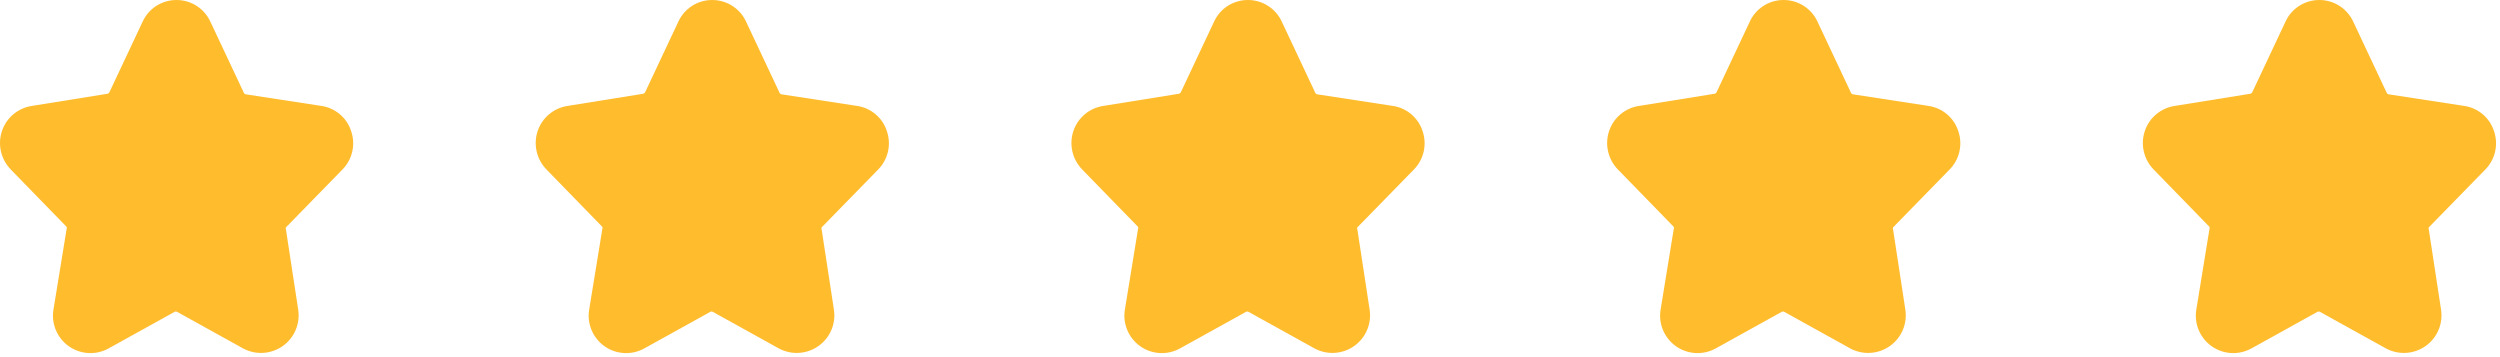 <svg width="140" height="20" viewBox="0 0 140 20" fill="none" xmlns="http://www.w3.org/2000/svg">
<path d="M19.18 9.49C19.735 8.924 19.922 8.094 19.665 7.345C19.424 6.593 18.775 6.044 17.993 5.931L13.746 5.279C13.706 5.267 13.673 5.238 13.657 5.2L11.796 1.246C11.463 0.489 10.714 0 9.886 1.78584e-05C9.068 -0.003 8.324 0.473 7.986 1.216L6.125 5.17C6.104 5.209 6.068 5.237 6.026 5.249L1.789 5.931C1.006 6.047 0.356 6.594 0.107 7.345C-0.141 8.096 0.05 8.922 0.602 9.49L3.729 12.702C3.748 12.743 3.748 12.79 3.729 12.831L2.997 17.319C2.858 18.116 3.192 18.922 3.854 19.39C4.516 19.857 5.389 19.901 6.095 19.503L9.787 17.457C9.824 17.438 9.869 17.438 9.906 17.457L13.598 19.503C14.305 19.892 15.172 19.844 15.831 19.379C16.491 18.914 16.826 18.114 16.696 17.319L16.013 12.851C15.992 12.814 15.992 12.768 16.013 12.732L19.18 9.49Z" fill="#FFBC2D"/>
<path d="M49.18 9.49C49.735 8.924 49.922 8.094 49.665 7.345C49.424 6.593 48.775 6.044 47.993 5.931L43.746 5.279C43.706 5.267 43.673 5.238 43.657 5.2L41.796 1.246C41.463 0.489 40.714 0 39.886 1.78584e-05C39.068 -0.003 38.324 0.473 37.986 1.216L36.125 5.17C36.104 5.209 36.068 5.237 36.026 5.249L31.789 5.931C31.006 6.047 30.356 6.594 30.107 7.345C29.859 8.096 30.05 8.922 30.602 9.49L33.729 12.702C33.748 12.743 33.748 12.79 33.729 12.831L32.997 17.319C32.858 18.116 33.192 18.922 33.854 19.39C34.516 19.857 35.389 19.901 36.095 19.503L39.787 17.457C39.824 17.438 39.869 17.438 39.906 17.457L43.598 19.503C44.305 19.892 45.172 19.844 45.831 19.379C46.491 18.914 46.827 18.114 46.696 17.319L46.013 12.851C45.992 12.814 45.992 12.768 46.013 12.732L49.18 9.49Z" fill="#FFBC2D"/>
<path d="M79.18 9.49C79.735 8.924 79.922 8.094 79.665 7.345C79.424 6.593 78.775 6.044 77.993 5.931L73.746 5.279C73.706 5.267 73.673 5.238 73.657 5.2L71.796 1.246C71.463 0.489 70.714 0 69.886 1.78584e-05C69.068 -0.003 68.324 0.473 67.986 1.216L66.125 5.17C66.104 5.209 66.068 5.237 66.026 5.249L61.789 5.931C61.006 6.047 60.356 6.594 60.107 7.345C59.859 8.096 60.05 8.922 60.602 9.49L63.729 12.702C63.748 12.743 63.748 12.79 63.729 12.831L62.997 17.319C62.858 18.116 63.192 18.922 63.854 19.39C64.516 19.857 65.389 19.901 66.095 19.503L69.787 17.457C69.824 17.438 69.869 17.438 69.906 17.457L73.598 19.503C74.305 19.892 75.172 19.844 75.831 19.379C76.491 18.914 76.826 18.114 76.696 17.319L76.013 12.851C75.992 12.814 75.992 12.768 76.013 12.732L79.18 9.49Z" fill="#FFBC2D"/>
<path d="M109.18 9.49C109.735 8.924 109.922 8.094 109.665 7.345C109.424 6.593 108.775 6.044 107.993 5.931L103.746 5.279C103.706 5.267 103.673 5.238 103.657 5.2L101.796 1.246C101.463 0.489 100.714 0 99.886 1.78584e-05C99.068 -0.003 98.324 0.473 97.986 1.216L96.125 5.17C96.104 5.209 96.068 5.237 96.026 5.249L91.789 5.931C91.006 6.047 90.356 6.594 90.107 7.345C89.859 8.096 90.05 8.922 90.602 9.49L93.729 12.702C93.748 12.743 93.748 12.79 93.729 12.831L92.997 17.319C92.858 18.116 93.192 18.922 93.854 19.39C94.516 19.857 95.389 19.901 96.095 19.503L99.787 17.457C99.824 17.438 99.869 17.438 99.906 17.457L103.598 19.503C104.305 19.892 105.172 19.844 105.831 19.379C106.491 18.914 106.826 18.114 106.696 17.319L106.013 12.851C105.992 12.814 105.992 12.768 106.013 12.732L109.18 9.49Z" fill="#FFBC2D"/>
<path d="M139.18 9.49C139.735 8.924 139.922 8.094 139.665 7.345C139.424 6.593 138.775 6.044 137.993 5.931L133.746 5.279C133.706 5.267 133.673 5.238 133.657 5.2L131.796 1.246C131.463 0.489 130.714 0 129.886 1.78584e-05C129.068 -0.003 128.324 0.473 127.986 1.216L126.125 5.17C126.104 5.209 126.068 5.237 126.026 5.249L121.789 5.931C121.006 6.047 120.356 6.594 120.107 7.345C119.859 8.096 120.05 8.922 120.602 9.49L123.729 12.702C123.748 12.743 123.748 12.79 123.729 12.831L122.997 17.319C122.858 18.116 123.192 18.922 123.854 19.39C124.516 19.857 125.389 19.901 126.095 19.503L129.787 17.457C129.824 17.438 129.869 17.438 129.906 17.457L133.598 19.503C134.305 19.892 135.172 19.844 135.831 19.379C136.491 18.914 136.826 18.114 136.696 17.319L136.013 12.851C135.992 12.814 135.992 12.768 136.013 12.732L139.18 9.49Z" fill="#FFBC2D"/>
</svg>
